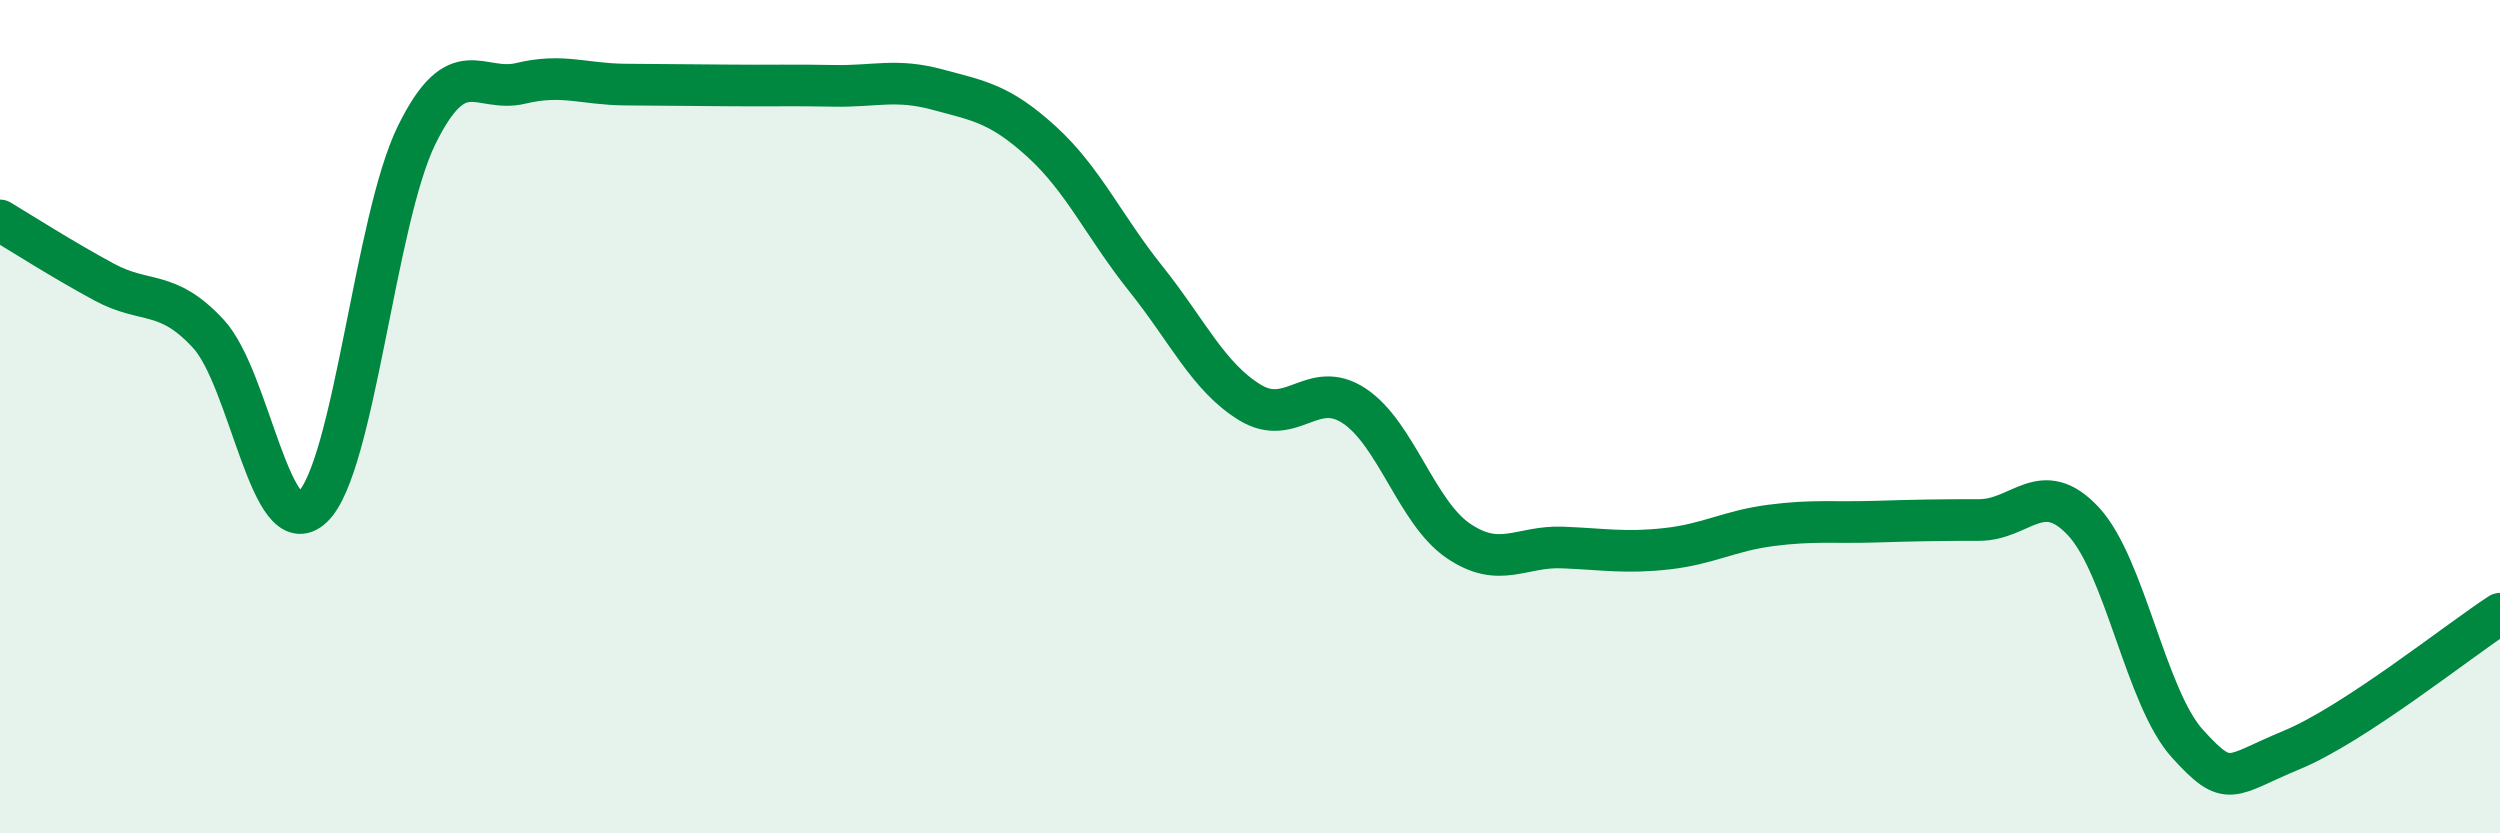 
    <svg width="60" height="20" viewBox="0 0 60 20" xmlns="http://www.w3.org/2000/svg">
      <path
        d="M 0,5.29 C 0.5,5.59 1.5,6.23 2.5,6.77 C 3.5,7.31 4,6.93 5,8.01 C 6,9.09 6.5,13.12 7.5,12.17 C 8.5,11.22 9,5.27 10,3.24 C 11,1.21 11.5,2.24 12.5,2 C 13.5,1.76 14,2.02 15,2.03 C 16,2.04 16.5,2.04 17.5,2.05 C 18.5,2.06 19,2.04 20,2.06 C 21,2.08 21.5,1.88 22.5,2.15 C 23.5,2.42 24,2.49 25,3.4 C 26,4.31 26.5,5.44 27.5,6.69 C 28.5,7.94 29,9.05 30,9.66 C 31,10.27 31.5,9.08 32.5,9.74 C 33.5,10.4 34,12.3 35,12.98 C 36,13.66 36.5,13.1 37.5,13.14 C 38.5,13.18 39,13.28 40,13.17 C 41,13.06 41.5,12.74 42.5,12.61 C 43.5,12.48 44,12.55 45,12.52 C 46,12.49 46.5,12.48 47.5,12.48 C 48.5,12.48 49,11.44 50,12.51 C 51,13.58 51.5,16.75 52.5,17.85 C 53.5,18.95 53.5,18.62 55,18 C 56.5,17.38 59,15.38 60,14.73L60 20L0 20Z"
        fill="#008740"
        opacity="0.1"
        stroke-linecap="round"
        stroke-linejoin="round"
      />
      <path
        d="M 0,5.29 C 0.5,5.59 1.5,6.23 2.5,6.77 C 3.5,7.31 4,6.93 5,8.01 C 6,9.09 6.5,13.12 7.5,12.17 C 8.5,11.22 9,5.27 10,3.24 C 11,1.21 11.5,2.24 12.5,2 C 13.5,1.76 14,2.02 15,2.03 C 16,2.04 16.5,2.04 17.5,2.05 C 18.5,2.06 19,2.04 20,2.06 C 21,2.08 21.5,1.88 22.5,2.15 C 23.5,2.42 24,2.49 25,3.4 C 26,4.31 26.5,5.44 27.5,6.69 C 28.5,7.94 29,9.05 30,9.66 C 31,10.27 31.5,9.08 32.5,9.74 C 33.5,10.4 34,12.3 35,12.98 C 36,13.66 36.5,13.1 37.5,13.14 C 38.5,13.18 39,13.28 40,13.17 C 41,13.06 41.5,12.74 42.5,12.61 C 43.5,12.48 44,12.55 45,12.52 C 46,12.49 46.5,12.48 47.5,12.48 C 48.5,12.48 49,11.44 50,12.51 C 51,13.58 51.5,16.75 52.5,17.85 C 53.5,18.95 53.5,18.62 55,18 C 56.5,17.38 59,15.38 60,14.73"
        stroke="#008740"
        stroke-width="1"
        fill="none"
        stroke-linecap="round"
        stroke-linejoin="round"
      />
    </svg>
  